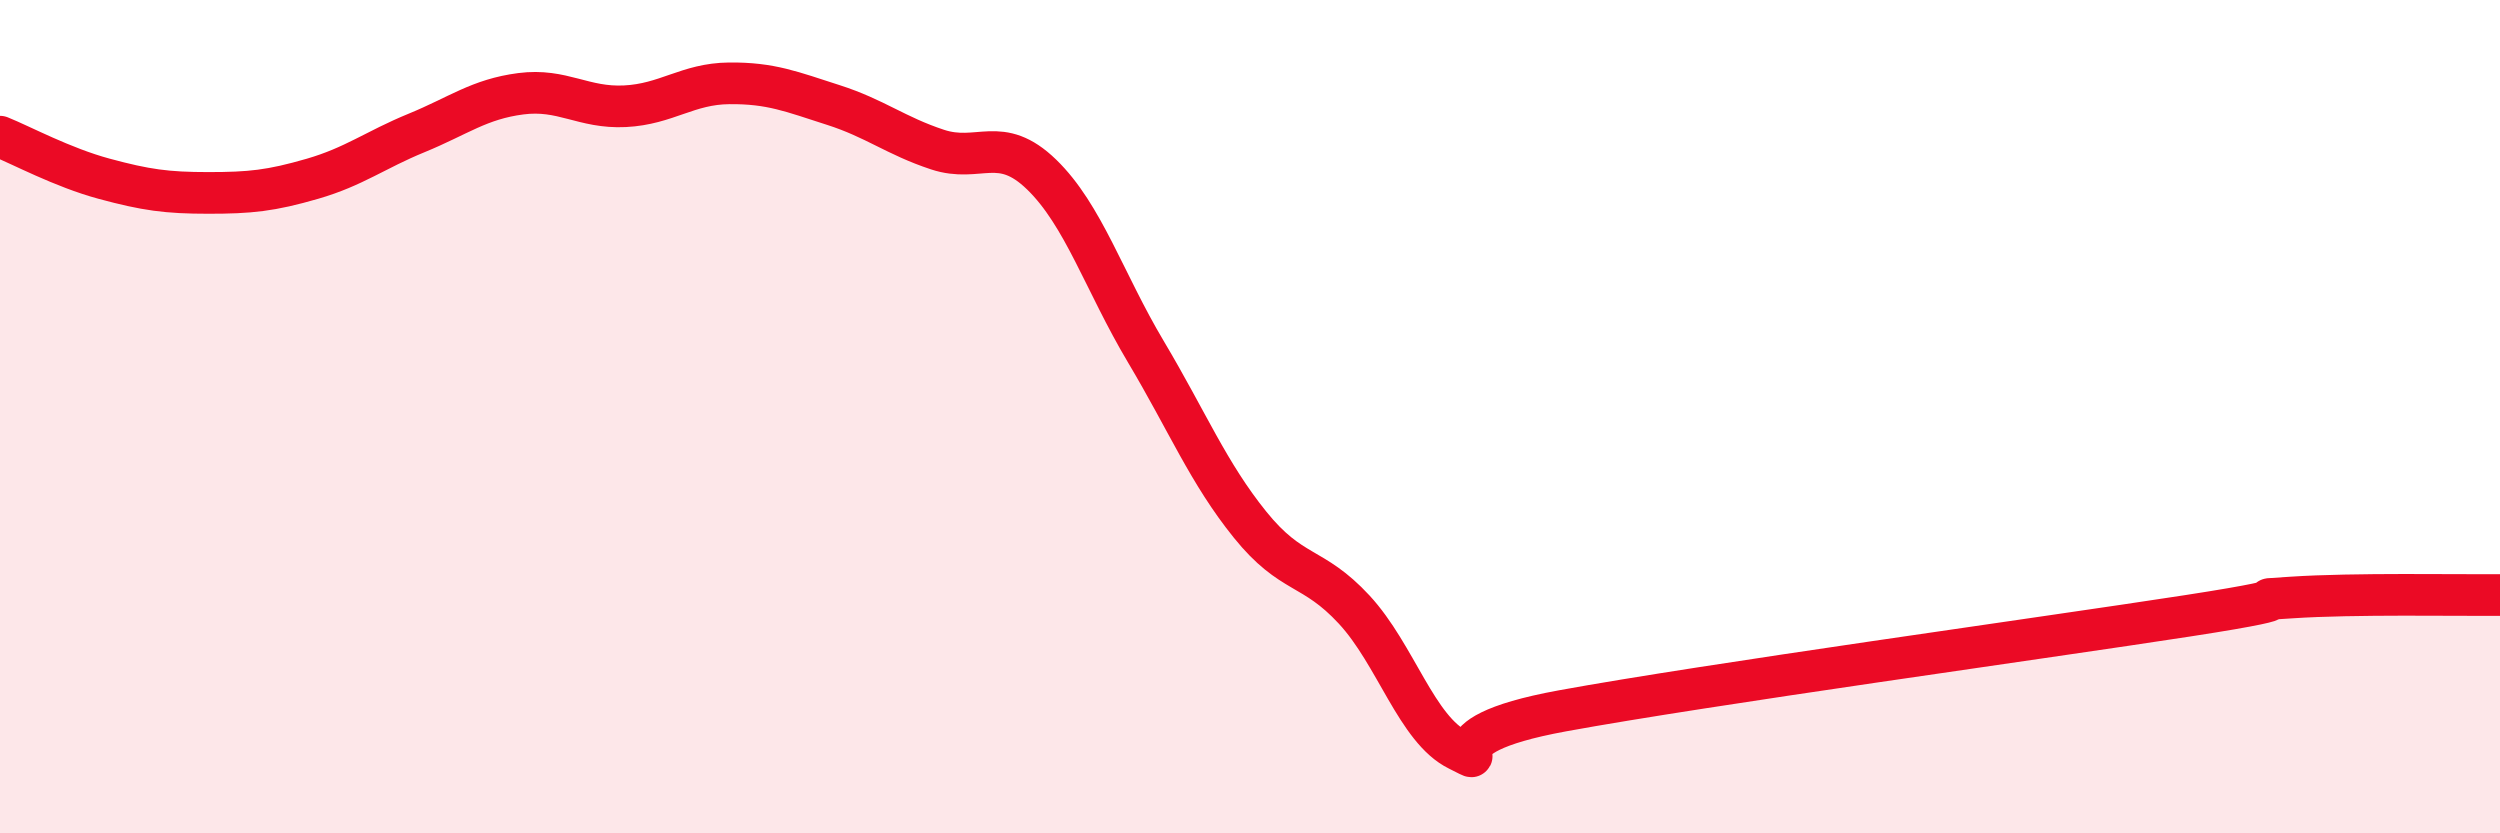 
    <svg width="60" height="20" viewBox="0 0 60 20" xmlns="http://www.w3.org/2000/svg">
      <path
        d="M 0,3.28 C 0.5,3.48 1.5,4.02 2.5,4.29 C 3.5,4.56 4,4.63 5,4.63 C 6,4.63 6.5,4.58 7.5,4.29 C 8.5,4 9,3.6 10,3.19 C 11,2.78 11.5,2.38 12.5,2.25 C 13.5,2.12 14,2.6 15,2.55 C 16,2.5 16.5,2.01 17.5,2 C 18.5,1.99 19,2.2 20,2.52 C 21,2.84 21.5,3.26 22.5,3.59 C 23.5,3.92 24,3.22 25,4.19 C 26,5.16 26.5,6.76 27.5,8.44 C 28.5,10.12 29,11.35 30,12.59 C 31,13.83 31.5,13.55 32.5,14.63 C 33.5,15.71 34,17.51 35,18 C 36,18.49 34,17.7 37.5,17.06 C 41,16.42 49,15.32 52.5,14.78 C 56,14.24 53.5,14.44 55,14.34 C 56.5,14.24 59,14.29 60,14.28L60 20L0 20Z"
        fill="#EB0A25"
        opacity="0.1"
        stroke-linecap="round"
        stroke-linejoin="round"
      />
      <path
        d="M 0,3.28 C 0.5,3.48 1.5,4.02 2.5,4.29 C 3.5,4.56 4,4.63 5,4.63 C 6,4.63 6.5,4.58 7.5,4.29 C 8.5,4 9,3.6 10,3.19 C 11,2.78 11.5,2.38 12.5,2.25 C 13.5,2.12 14,2.6 15,2.55 C 16,2.5 16.5,2.01 17.5,2 C 18.5,1.99 19,2.2 20,2.52 C 21,2.84 21.5,3.26 22.5,3.59 C 23.5,3.92 24,3.22 25,4.19 C 26,5.16 26.5,6.76 27.5,8.44 C 28.5,10.12 29,11.35 30,12.59 C 31,13.83 31.5,13.55 32.5,14.63 C 33.5,15.71 34,17.51 35,18 C 36,18.49 34,17.7 37.5,17.06 C 41,16.42 49,15.32 52.5,14.78 C 56,14.24 53.5,14.44 55,14.34 C 56.5,14.24 59,14.29 60,14.28"
        stroke="#EB0A25"
        stroke-width="1"
        fill="none"
        stroke-linecap="round"
        stroke-linejoin="round"
      />
    </svg>
  